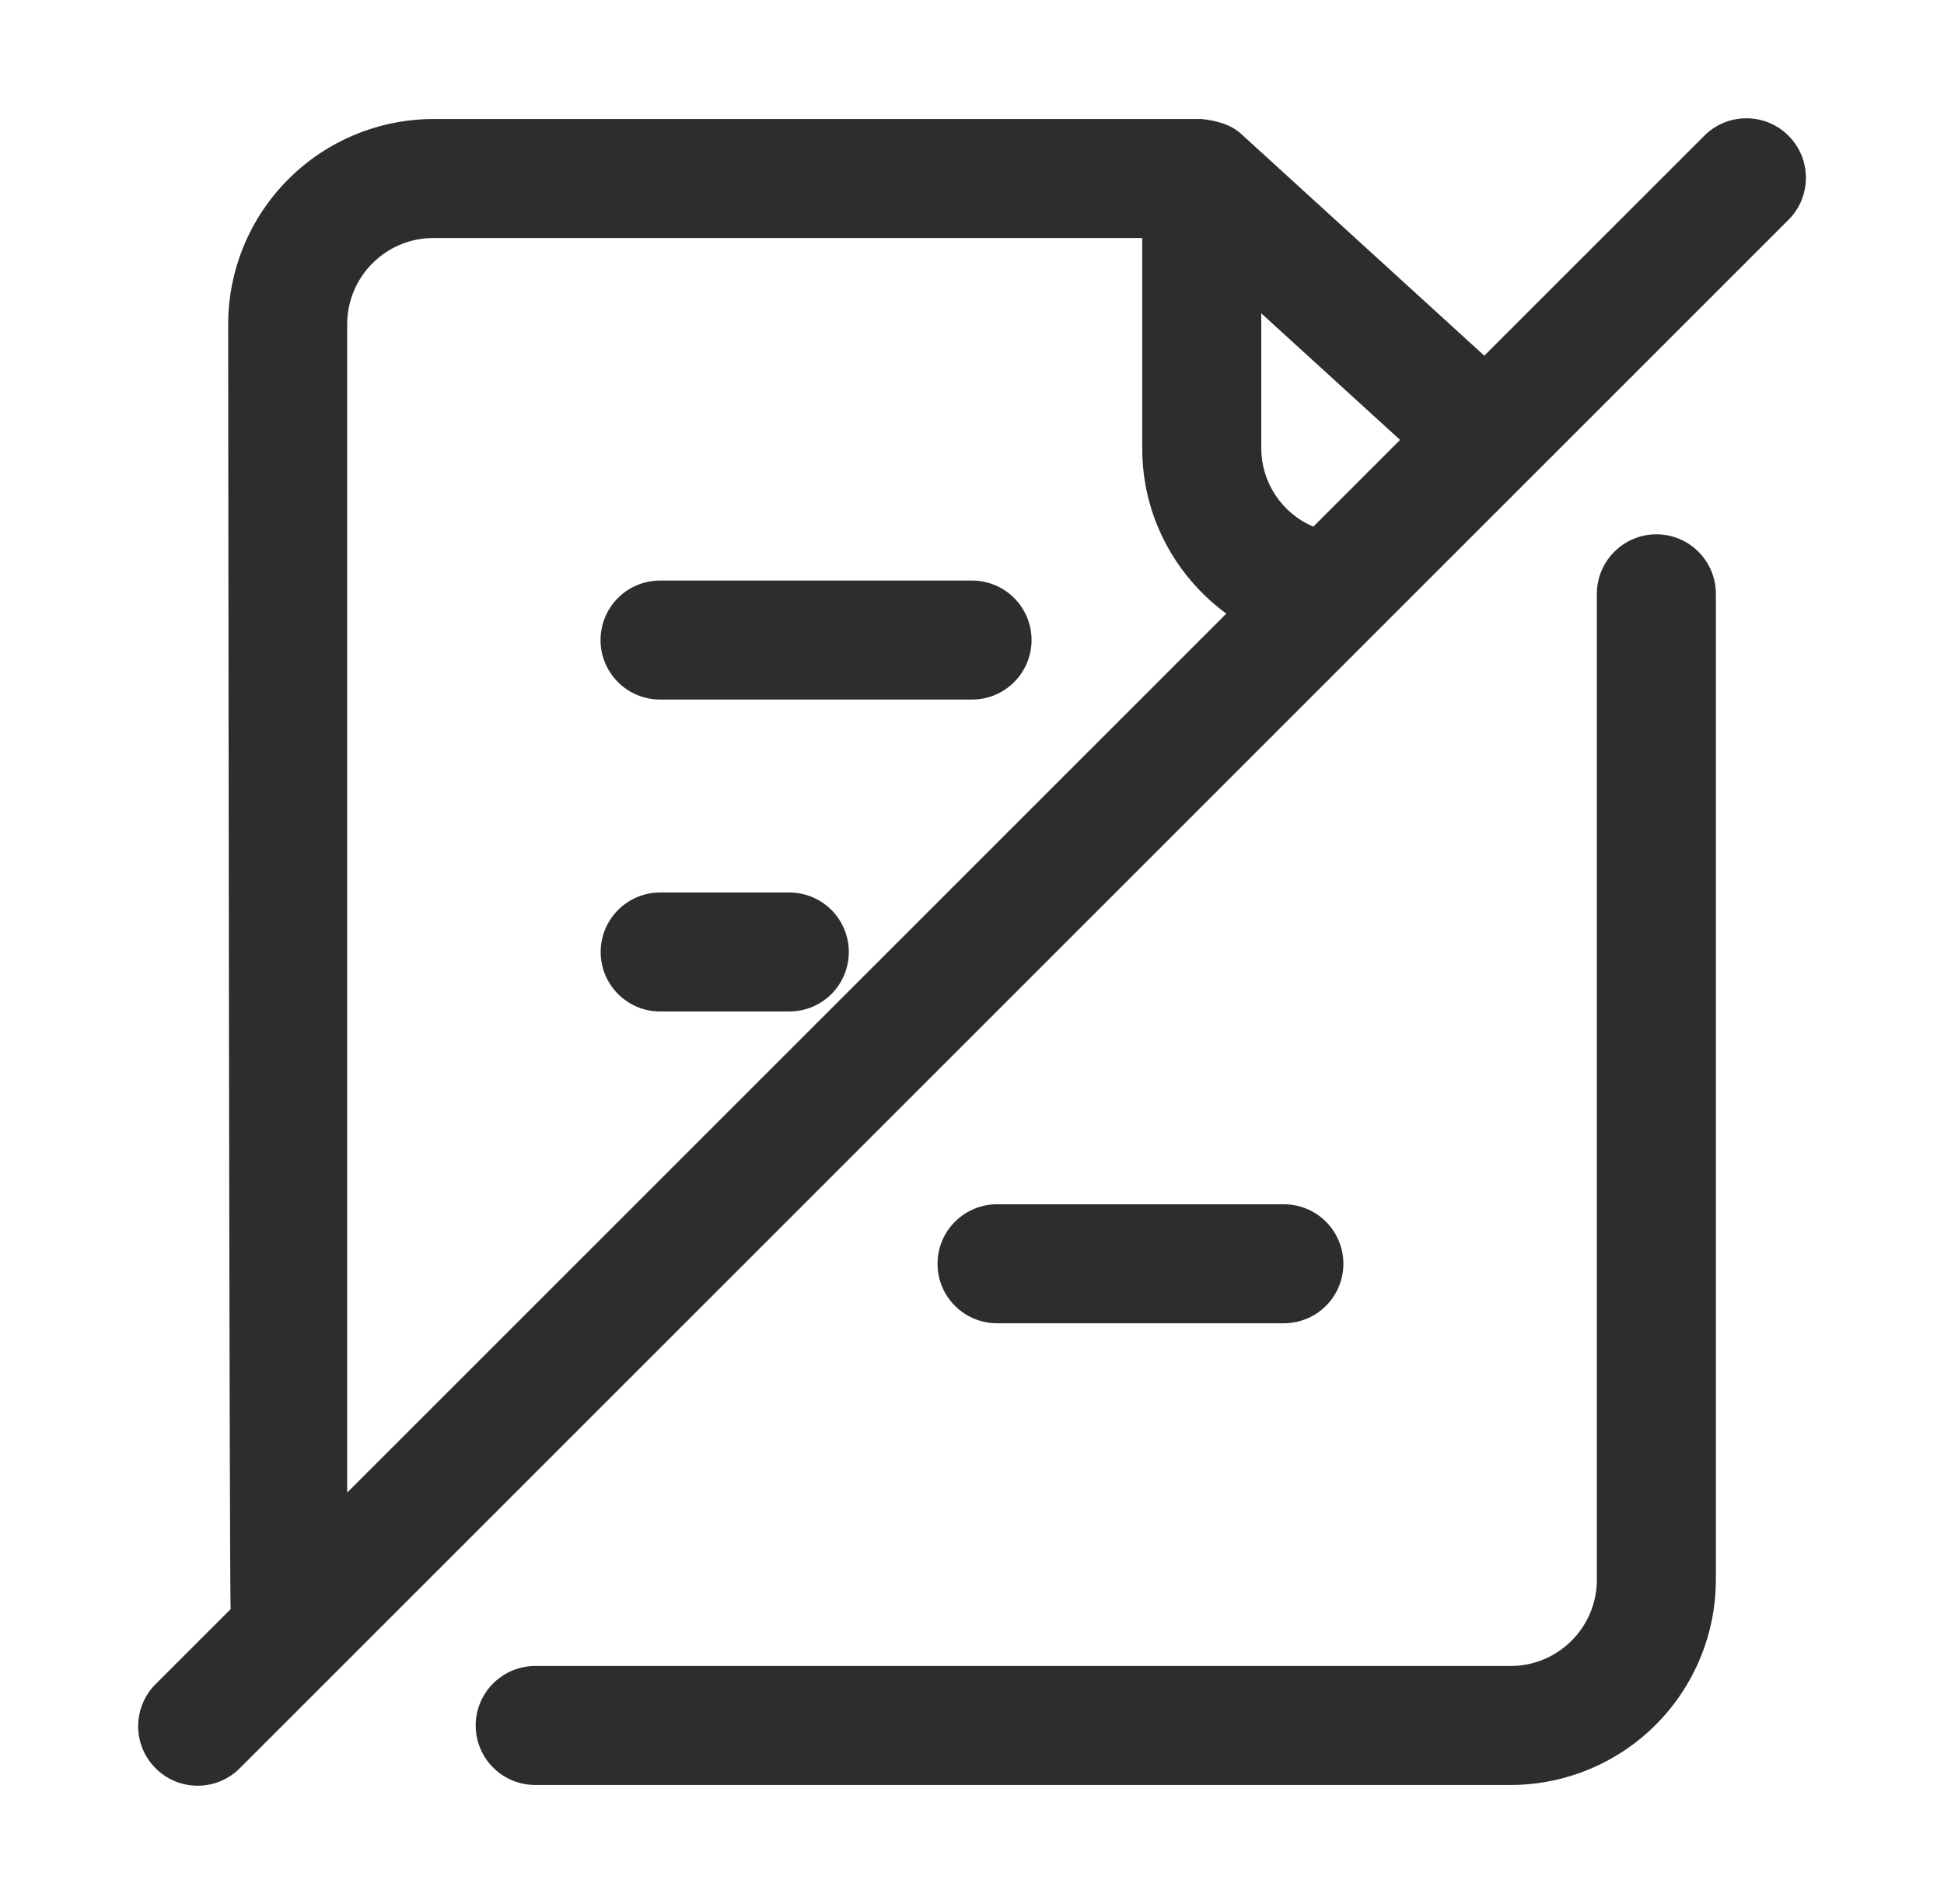 <svg width="49" height="48" viewBox="0 0 49 48" fill="none" xmlns="http://www.w3.org/2000/svg">
<path d="M11.99 43.5C11.99 43.898 12.148 44.28 12.43 44.561C12.711 44.842 13.092 45 13.49 45H38.075C39.447 44.999 40.763 44.453 41.733 43.483C42.703 42.513 43.249 41.197 43.25 39.825V14.97C43.25 14.572 43.092 14.191 42.811 13.91C42.53 13.628 42.148 13.47 41.75 13.47C41.352 13.47 40.971 13.628 40.69 13.91C40.408 14.191 40.25 14.572 40.25 14.97V39.825C40.25 41.025 39.275 42 38.075 42H13.49C13.092 42 12.711 42.158 12.43 42.44C12.148 42.721 11.99 43.102 11.99 43.5ZM19.895 22.5H16.64C16.242 22.5 15.861 22.658 15.58 22.94C15.298 23.221 15.14 23.602 15.14 24C15.14 24.398 15.298 24.78 15.58 25.061C15.861 25.342 16.242 25.5 16.64 25.5H19.895C20.293 25.5 20.675 25.342 20.956 25.061C21.237 24.78 21.395 24.398 21.395 24C21.395 23.602 21.237 23.221 20.956 22.94C20.675 22.658 20.293 22.5 19.895 22.5Z" fill="#2E2D2C"/>
<path d="M32.361 33.36C32.759 33.36 33.141 33.202 33.422 32.921C33.703 32.64 33.861 32.258 33.861 31.86C33.861 31.462 33.703 31.081 33.422 30.8C33.141 30.518 32.759 30.36 32.361 30.36H25.131C24.733 30.36 24.352 30.518 24.071 30.8C23.789 31.081 23.631 31.462 23.631 31.86C23.631 32.258 23.789 32.64 24.071 32.921C24.352 33.202 24.733 33.36 25.131 33.36H32.361ZM24.501 14.636H16.637C16.239 14.636 15.857 14.794 15.576 15.075C15.295 15.356 15.137 15.738 15.137 16.136C15.137 16.534 15.295 16.915 15.576 17.196C15.857 17.478 16.239 17.636 16.637 17.636H24.501C24.899 17.636 25.281 17.478 25.562 17.196C25.843 16.915 26.001 16.534 26.001 16.136C26.001 15.738 25.843 15.356 25.562 15.075C25.281 14.794 24.899 14.636 24.501 14.636Z" fill="#2E2D2C"/>
<path d="M42.94 3.44L37.413 8.967L31.302 3.392C31.024 3.129 30.654 3.042 30.291 3H10.926C9.554 3.002 8.238 3.547 7.268 4.518C6.298 5.488 5.752 6.803 5.751 8.175C5.751 8.175 5.778 40.32 5.814 40.566L3.94 42.44C3.797 42.578 3.683 42.743 3.604 42.926C3.526 43.109 3.484 43.306 3.482 43.505C3.481 43.705 3.519 43.902 3.594 44.087C3.67 44.271 3.781 44.438 3.922 44.579C4.063 44.72 4.23 44.831 4.414 44.907C4.599 44.982 4.796 45.02 4.995 45.019C5.195 45.017 5.391 44.975 5.574 44.897C5.757 44.818 5.923 44.704 6.061 44.561L45.061 5.561C45.205 5.422 45.319 5.257 45.398 5.074C45.476 4.891 45.517 4.694 45.519 4.495C45.521 4.296 45.483 4.098 45.408 3.914C45.332 3.729 45.221 3.562 45.08 3.421C44.939 3.28 44.772 3.169 44.587 3.093C44.403 3.018 44.205 2.98 44.006 2.982C43.807 2.983 43.61 3.025 43.427 3.103C43.244 3.182 43.079 3.296 42.94 3.44ZM33.103 13.277C32.716 13.113 32.386 12.839 32.153 12.49C31.919 12.14 31.794 11.73 31.791 11.31V7.899L35.29 11.09L33.103 13.277ZM8.751 8.175C8.751 6.975 9.726 6 10.926 6H28.791V11.31C28.791 13.01 29.622 14.523 30.91 15.47L8.751 37.629V8.175Z" fill="#2E2D2C"/>
</svg>

